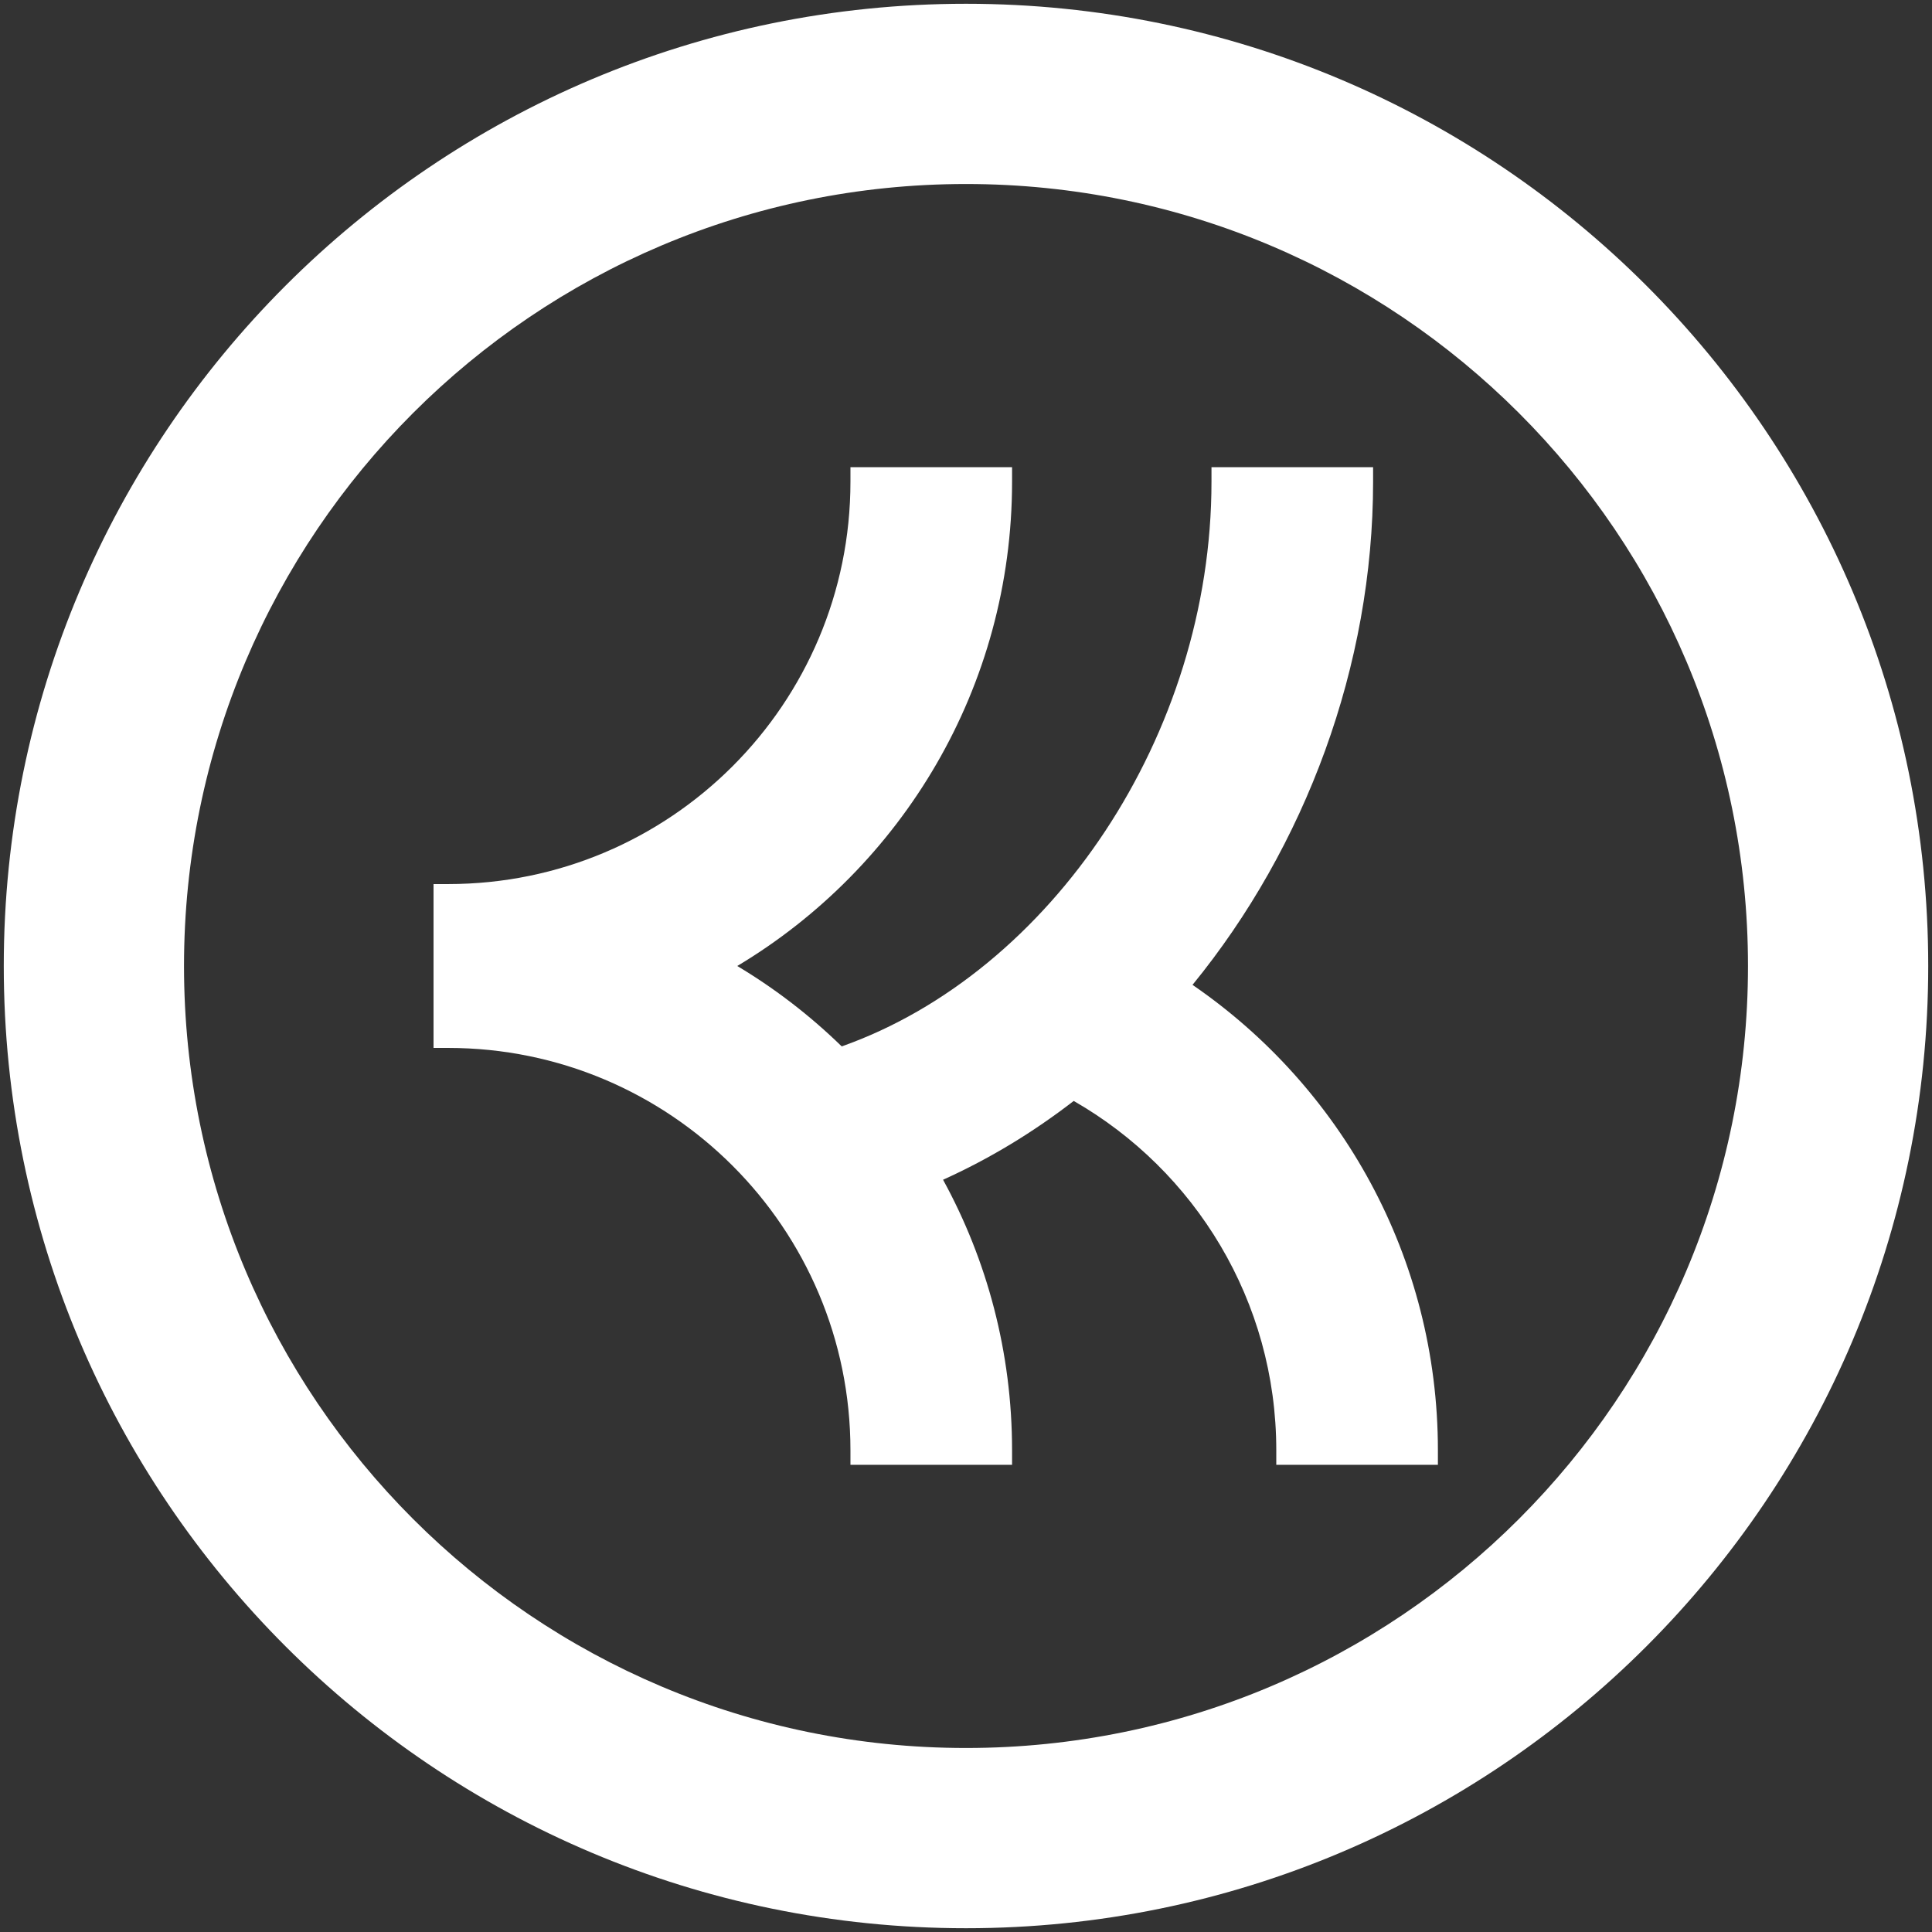 <svg width="512" height="512" viewBox="0 0 512 512" fill="none" xmlns="http://www.w3.org/2000/svg">
<rect x="0" y="0" width="512" height="512" fill="#333333" stroke="none"/>
<path fill-rule="evenodd" clip-rule="evenodd" d="M1 256C1 115.167 115.167 1 256 1C396.833 1 511 115.167 511 256C511 396.833 396.833 511 256 511C115.167 511 1 396.833 1 256ZM256 48.764C141.547 48.764 48.764 141.547 48.764 256C48.764 370.453 141.547 463.236 256 463.236C370.453 463.236 463.236 370.453 463.236 256C463.236 141.547 370.453 48.764 256 48.764Z" fill="white"/>
<path fill-rule="evenodd" clip-rule="evenodd" d="M225.378 123.802H268.208V127.654C268.208 182.191 238.997 229.9 195.384 255.999C205.438 262.015 214.725 269.178 223.065 277.308C278.521 257.683 321.055 194.796 321.055 127.657V123.805H363.885V127.657C363.885 176.423 345.941 224.392 316.029 261C355.268 287.911 381.059 333.101 381.059 384.343V388.195H338.228V384.343C338.228 344.755 316.658 310.171 284.547 291.761C273.824 300.045 262.233 307.095 249.919 312.643C261.579 333.932 268.208 358.369 268.208 384.343V388.195H225.378V384.343C225.378 325.451 177.636 277.71 118.744 277.71H114.892V234.288H118.744C177.636 234.288 225.378 186.546 225.378 127.654V123.802Z" fill="white"/>
</svg>
